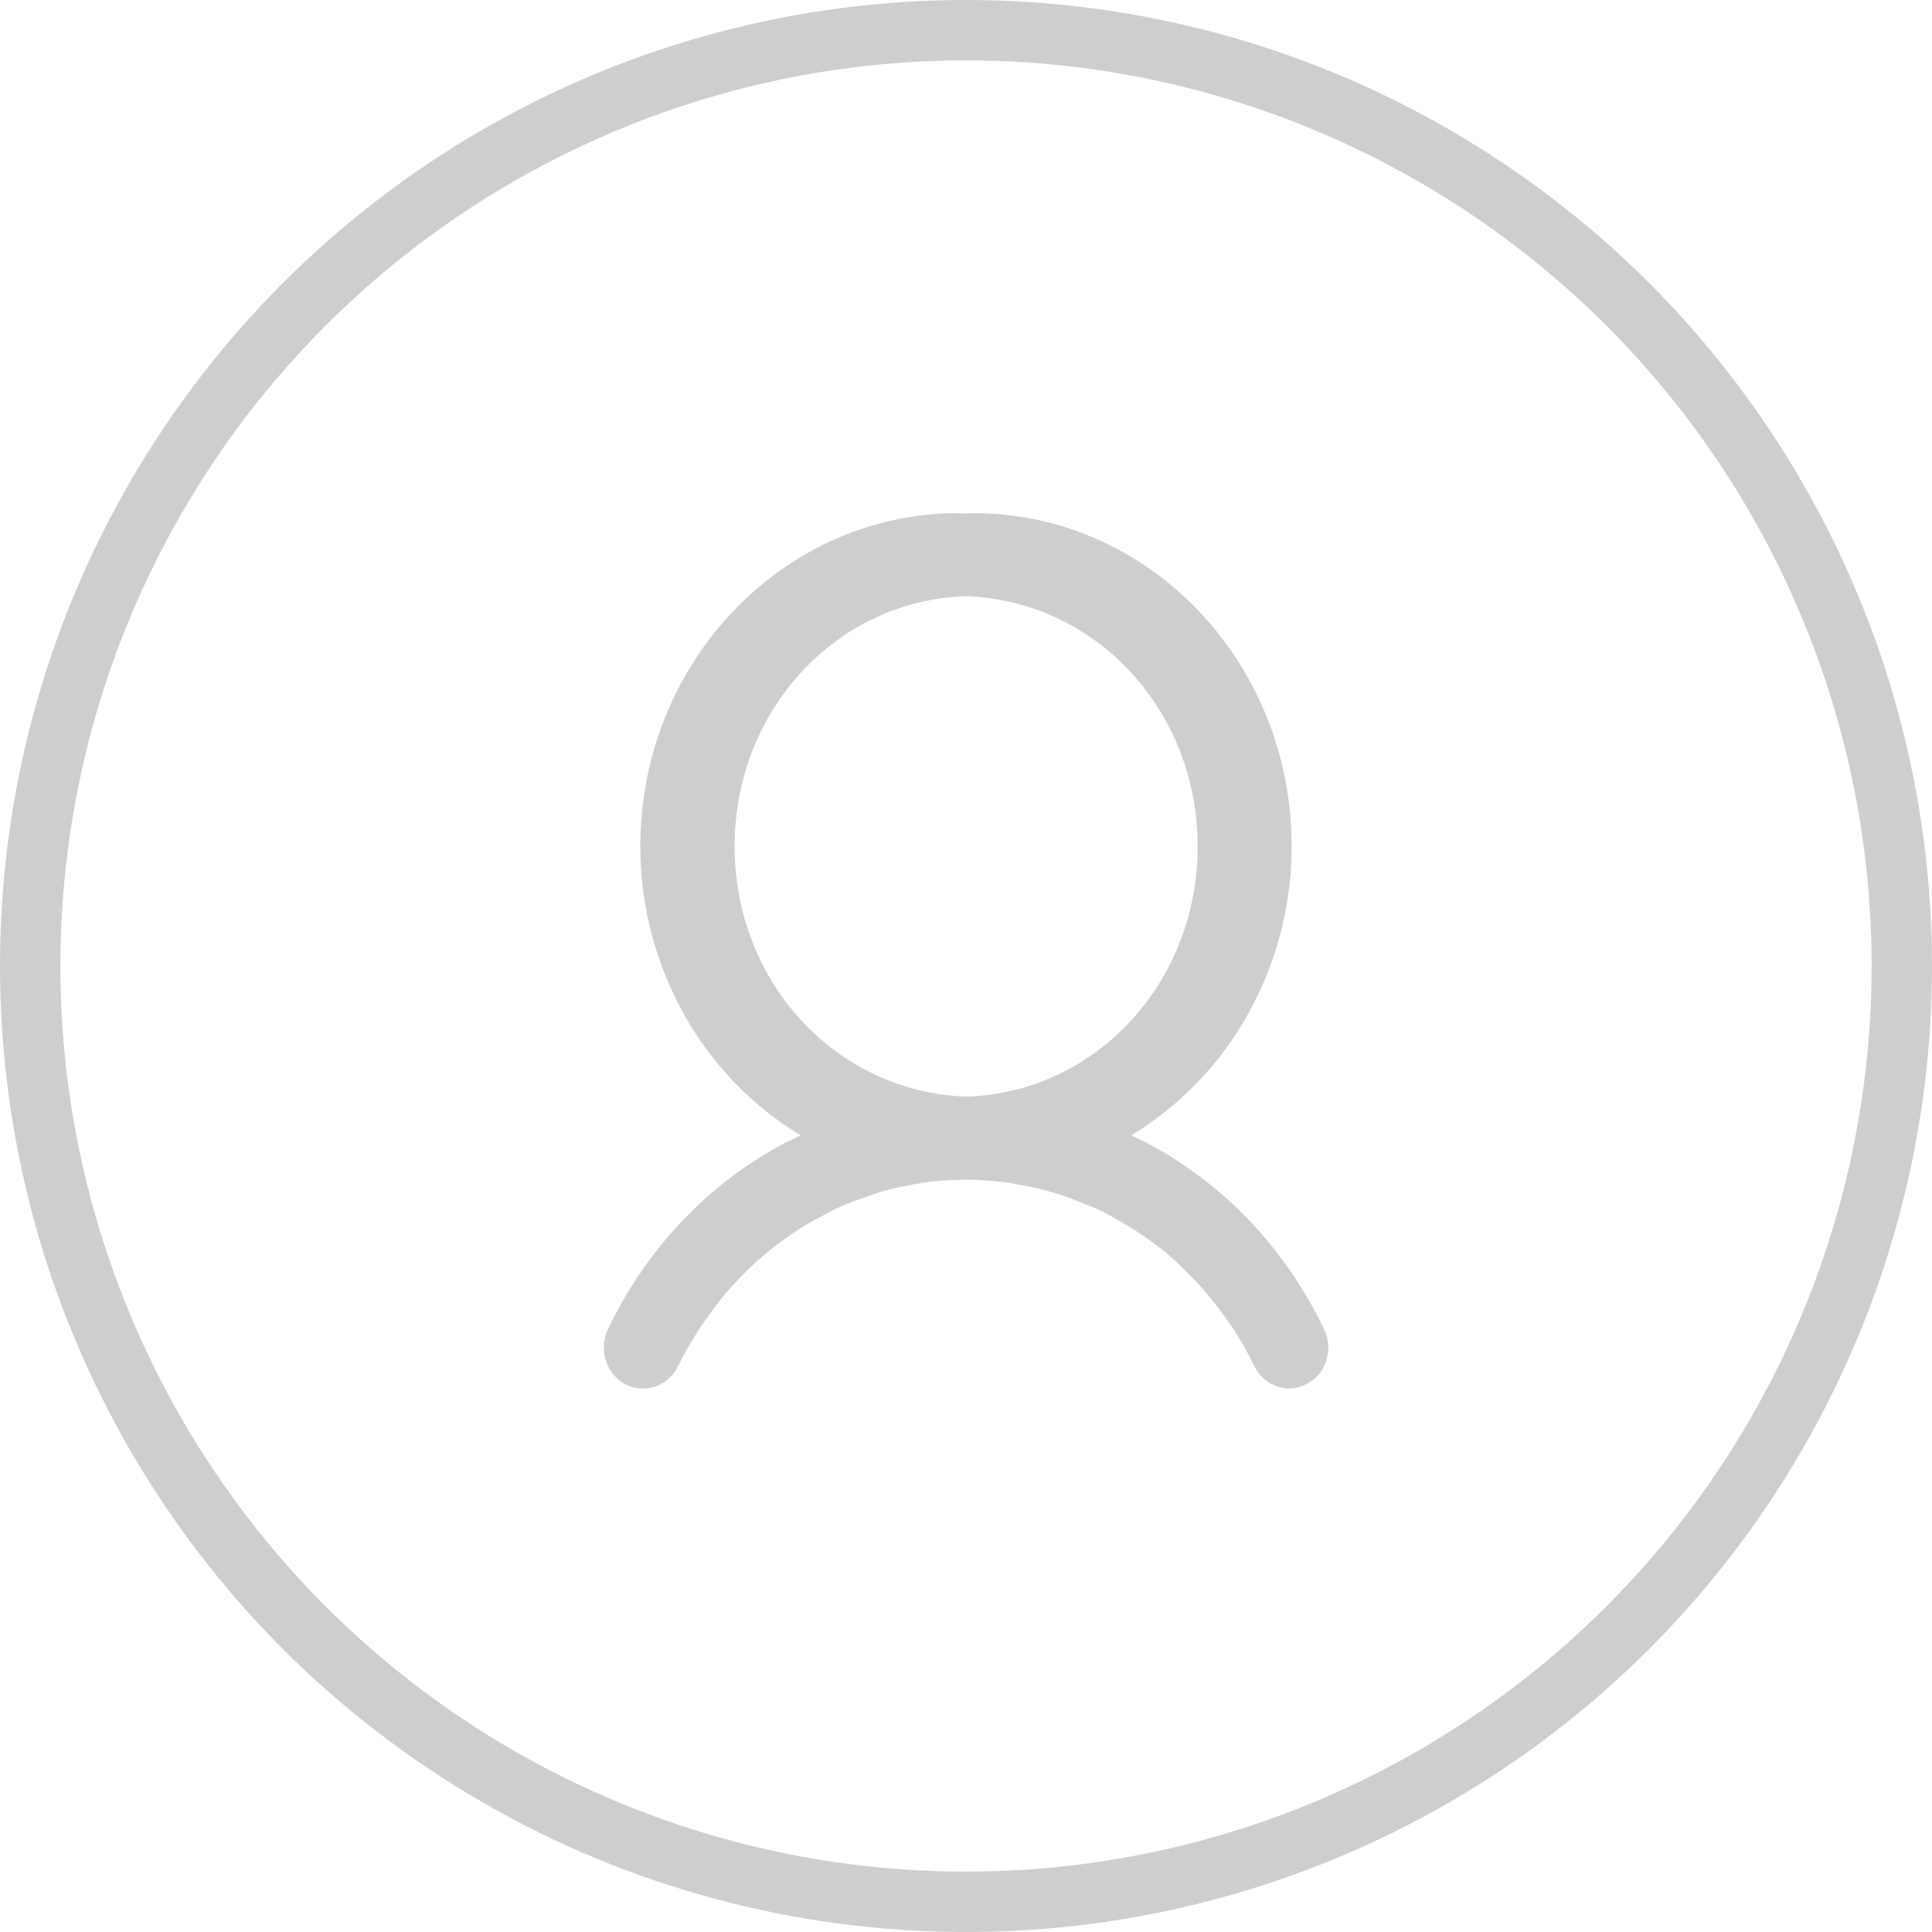 <svg width="64" height="64" viewBox="0 0 64 64" fill="none" xmlns="http://www.w3.org/2000/svg">
<circle cx="32" cy="32" r="31" stroke="#CECECE" stroke-width="2"/>
<path d="M43.888 44.09L43.863 44.032C42.561 41.327 40.513 39.186 37.957 37.84C37.902 37.808 37.847 37.782 37.737 37.737L37.688 37.712C37.621 37.679 37.547 37.641 37.474 37.609C38.996 36.692 40.286 35.391 41.216 33.814C42.243 32.071 42.787 30.07 42.787 28.038C42.793 21.949 38.067 17 32.265 17C32.21 17 32.161 17.006 32.094 17.006C32.057 17.006 32.014 17.013 31.965 17.013C31.898 17.006 31.819 17 31.739 17C25.937 17 21.211 21.949 21.211 28.038C21.211 30.077 21.755 32.071 22.782 33.814C23.711 35.391 24.995 36.692 26.524 37.609C26.389 37.673 26.261 37.737 26.133 37.801L26.004 37.859L25.992 37.865C23.455 39.212 21.431 41.346 20.141 44.026C19.982 44.353 19.957 44.718 20.067 45.064C20.178 45.41 20.404 45.692 20.716 45.853C20.899 45.949 21.095 46 21.302 46C21.437 46 21.578 45.974 21.712 45.929C22.042 45.814 22.311 45.577 22.464 45.25C22.66 44.846 22.886 44.468 23.106 44.115C23.29 43.827 23.504 43.532 23.779 43.173L23.907 43C24.127 42.731 24.372 42.462 24.726 42.109L24.843 41.994C25.087 41.763 25.35 41.538 25.637 41.308C25.741 41.224 25.845 41.147 25.949 41.077C26.206 40.885 26.463 40.718 26.707 40.571C26.878 40.468 27.056 40.372 27.233 40.282C27.441 40.167 27.661 40.051 27.875 39.955C28.169 39.827 28.468 39.724 28.731 39.635L28.933 39.564C29.012 39.538 29.086 39.506 29.153 39.487C29.581 39.365 30.021 39.269 30.535 39.186C31.482 39.045 32.418 39.045 33.402 39.179L33.683 39.231C34.044 39.288 34.399 39.365 34.735 39.462C34.9 39.506 35.022 39.545 35.138 39.583C35.383 39.66 35.646 39.763 35.97 39.897L36.129 39.962C36.245 40.006 36.349 40.051 36.465 40.109C36.587 40.167 36.704 40.231 36.826 40.301L37.022 40.41C37.535 40.699 37.975 40.994 38.379 41.308L38.495 41.391C38.733 41.583 38.984 41.808 39.247 42.071L39.4 42.224C39.669 42.494 39.889 42.744 40.085 42.981C40.696 43.731 41.173 44.468 41.546 45.244C41.699 45.564 41.968 45.808 42.298 45.923C42.628 46.038 42.983 46.013 43.288 45.846C43.906 45.532 44.169 44.75 43.888 44.09ZM39.675 28.038C39.675 32.545 36.312 36.186 32.02 36.327C27.71 36.186 24.335 32.545 24.335 28.038C24.335 23.532 27.698 19.891 31.99 19.75C36.3 19.891 39.675 23.532 39.675 28.038Z" fill="#CECECE"/>
</svg>
